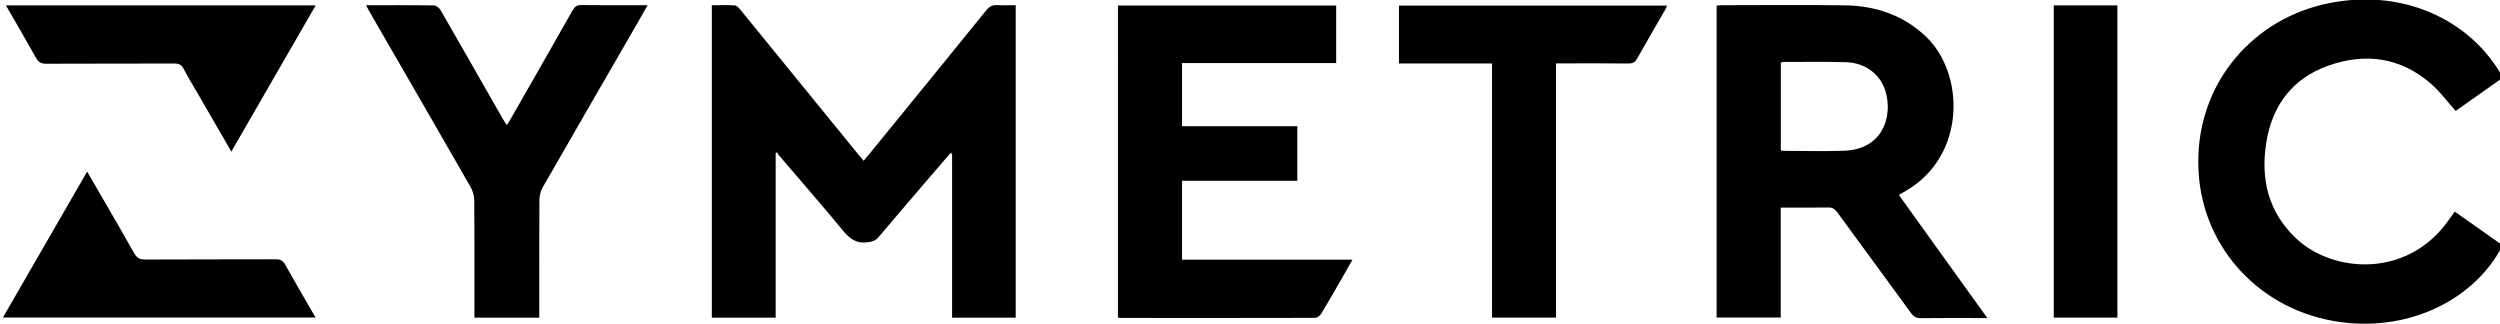 <svg xmlns="http://www.w3.org/2000/svg" xmlns:xlink="http://www.w3.org/1999/xlink" id="Warstwa_1" x="0px" y="0px" width="300px" height="38.91px" viewBox="0 0 300 38.91" xml:space="preserve"><g>	<path d="M121.883,38.117c-2.497,0-5,0-7.631,0c0-6.559,0-13.115,0-19.671c-0.068-0.022-0.136-0.044-0.204-0.066  c-0.869,1.009-1.74,2.015-2.606,3.026c-2.011,2.351-4.029,4.693-6.021,7.061c-0.356,0.424-0.743,0.521-1.272,0.602  c-1.347,0.199-2.169-0.396-2.986-1.389c-2.521-3.061-5.135-6.045-7.708-9.062c-0.083-0.097-0.13-0.224-0.194-0.337  c-0.061,0.032-0.122,0.065-0.182,0.097c0,6.565,0,13.128,0,19.741c-2.586,0-5.091,0-7.661,0c0-12.473,0-24.937,0-37.493  c0.921,0,1.839-0.033,2.751,0.023c0.229,0.014,0.48,0.28,0.65,0.488c4.732,5.795,9.455,11.599,14.18,17.399  c0.183,0.225,0.373,0.444,0.633,0.752c0.188-0.219,0.354-0.402,0.511-0.593c4.745-5.819,9.495-11.633,14.219-17.47  c0.379-0.468,0.752-0.649,1.331-0.613c0.709,0.044,1.422,0.011,2.191,0.011C121.883,13.131,121.883,25.6,121.883,38.117z"></path>	<path d="M213.685,24.91c0,4.431,0,8.785,0,13.197c-2.593,0-5.118,0-7.691,0c0-12.473,0-24.917,0-37.432  c0.221-0.019,0.447-0.051,0.674-0.051c4.894-0.003,9.788-0.054,14.681,0.015c3.649,0.051,6.943,1.117,9.691,3.68  c4.768,4.449,4.944,14.375-2.348,18.589c-0.25,0.145-0.498,0.294-0.827,0.486c1.769,2.461,3.517,4.898,5.268,7.336  c1.74,2.42,3.481,4.84,5.35,7.435c-0.431,0-0.679,0-0.927,0c-2.354,0-4.709-0.019-7.063,0.015c-0.546,0.008-0.86-0.191-1.17-0.615  c-2.941-4.037-5.908-8.058-8.851-12.096c-0.294-0.404-0.592-0.582-1.104-0.572C217.495,24.932,215.624,24.91,213.685,24.91z   M213.698,18.037c0.141,0.033,0.215,0.066,0.288,0.066c2.434,0.002,4.867,0.069,7.298-0.014c4.558-0.157,5.84-3.958,5.02-6.982  c-0.579-2.134-2.397-3.565-4.755-3.64c-2.536-0.08-5.077-0.028-7.614-0.03c-0.07,0-0.141,0.052-0.234,0.089  C213.698,11.015,213.698,14.499,213.698,18.037z"></path>	<path d="M134.155,0.66c8.75,0,17.446,0,26.186,0c0,2.302,0,4.566,0,6.91c-6.146,0-12.295,0-18.5,0c0,2.547,0,5.015,0,7.574  c4.612,0,9.202,0,13.838,0c0,2.218,0,4.347,0,6.551c-4.597,0-9.186,0-13.834,0c0,3.177,0,6.279,0,9.469c6.769,0,13.526,0,20.448,0  c-0.379,0.669-0.68,1.208-0.986,1.742c-0.909,1.58-1.807,3.166-2.749,4.727c-0.146,0.243-0.503,0.51-0.764,0.512  c-7.804,0.023-15.607,0.015-23.412,0.01c-0.051,0-0.104-0.021-0.227-0.051C134.155,25.65,134.155,13.185,134.155,0.66z"></path>	<path d="M300.347,9.314c-1.91,1.348-3.825,2.699-5.665,3.997c-1.016-1.132-1.883-2.323-2.967-3.266  c-3.647-3.173-7.87-3.74-12.32-2.165c-4.285,1.518-6.72,4.751-7.435,9.192c-0.715,4.431,0.239,8.433,3.633,11.589  c4.345,4.043,12.972,4.698,17.914-1.8c0.352-0.461,0.683-0.938,1.065-1.471c1.924,1.357,3.834,2.707,5.741,4.055  c-3.144,6.227-10.84,10.369-19.44,9.205c-9.554-1.295-16.483-8.775-17.04-17.965c-0.614-10.166,6.09-18.018,14.816-20.12  C287.963-1.677,296.504,2.271,300.347,9.314z"></path>	<path d="M43.918,0.623c2.826,0,5.497-0.017,8.167,0.026c0.271,0.005,0.637,0.313,0.79,0.577c2.509,4.347,4.989,8.71,7.479,13.068  c0.127,0.221,0.271,0.433,0.453,0.723c0.182-0.284,0.329-0.493,0.455-0.713c2.491-4.356,4.988-8.708,7.458-13.076  c0.255-0.452,0.521-0.625,1.046-0.619c2.407,0.031,4.814,0.014,7.222,0.014c0.199,0,0.398,0,0.725,0  c-0.544,0.955-1.021,1.799-1.504,2.638c-3.699,6.406-7.407,12.807-11.085,19.225c-0.248,0.432-0.389,0.986-0.393,1.486  c-0.029,4.391-0.018,8.781-0.018,13.174c0,0.309,0,0.617,0,0.974c-2.621,0-5.146,0-7.78,0c0-0.341,0-0.647,0-0.956  c0-4.365,0.017-8.729-0.02-13.096c-0.004-0.547-0.169-1.152-0.442-1.629c-3.967-6.921-7.965-13.826-11.955-20.735  C44.336,1.39,44.166,1.07,43.918,0.623z"></path>	<path d="M179.045,7.613c-3.819,0-7.465,0-11.17,0c0-2.326,0-4.61,0-6.942c10.701,0,21.401,0,32.174,0  c-0.096,0.208-0.167,0.396-0.266,0.567c-1.107,1.924-2.233,3.836-3.316,5.773c-0.254,0.454-0.535,0.615-1.056,0.608  c-2.594-0.029-5.187-0.013-7.778-0.013c-0.283,0-0.566,0-0.911,0c0,10.202,0,20.326,0,30.503c-2.563,0-5.065,0-7.677,0  C179.045,27.98,179.045,17.841,179.045,7.613z"></path>	<path d="M0.347,38.107c3.385-5.861,6.719-11.639,10.111-17.516c0.694,1.198,1.342,2.313,1.985,3.428  c1.216,2.104,2.449,4.199,3.631,6.322c0.318,0.575,0.668,0.807,1.349,0.803c5.21-0.031,10.42-0.008,15.631-0.029  c0.571-0.004,0.896,0.152,1.183,0.666c1.166,2.095,2.384,4.158,3.636,6.326C25.342,38.107,12.926,38.107,0.347,38.107z"></path>	<path d="M0.708,0.644c12.436,0,24.729,0,37.178,0C34.5,6.51,31.159,12.3,27.76,18.189c-1.394-2.409-2.726-4.709-4.057-7.011  c-0.568-0.983-1.165-1.952-1.69-2.958c-0.248-0.474-0.556-0.599-1.065-0.597c-5.13,0.018-10.261,0-15.391,0.025  C4.949,7.652,4.615,7.476,4.317,6.94C3.167,4.866,1.963,2.822,0.708,0.644z"></path>	<path d="M246.451,0.645c2.563,0,5.07,0,7.638,0c0,12.485,0,24.949,0,37.464c-2.53,0-5.056,0-7.638,0  C246.451,25.643,246.451,13.181,246.451,0.645z"></path></g></svg>